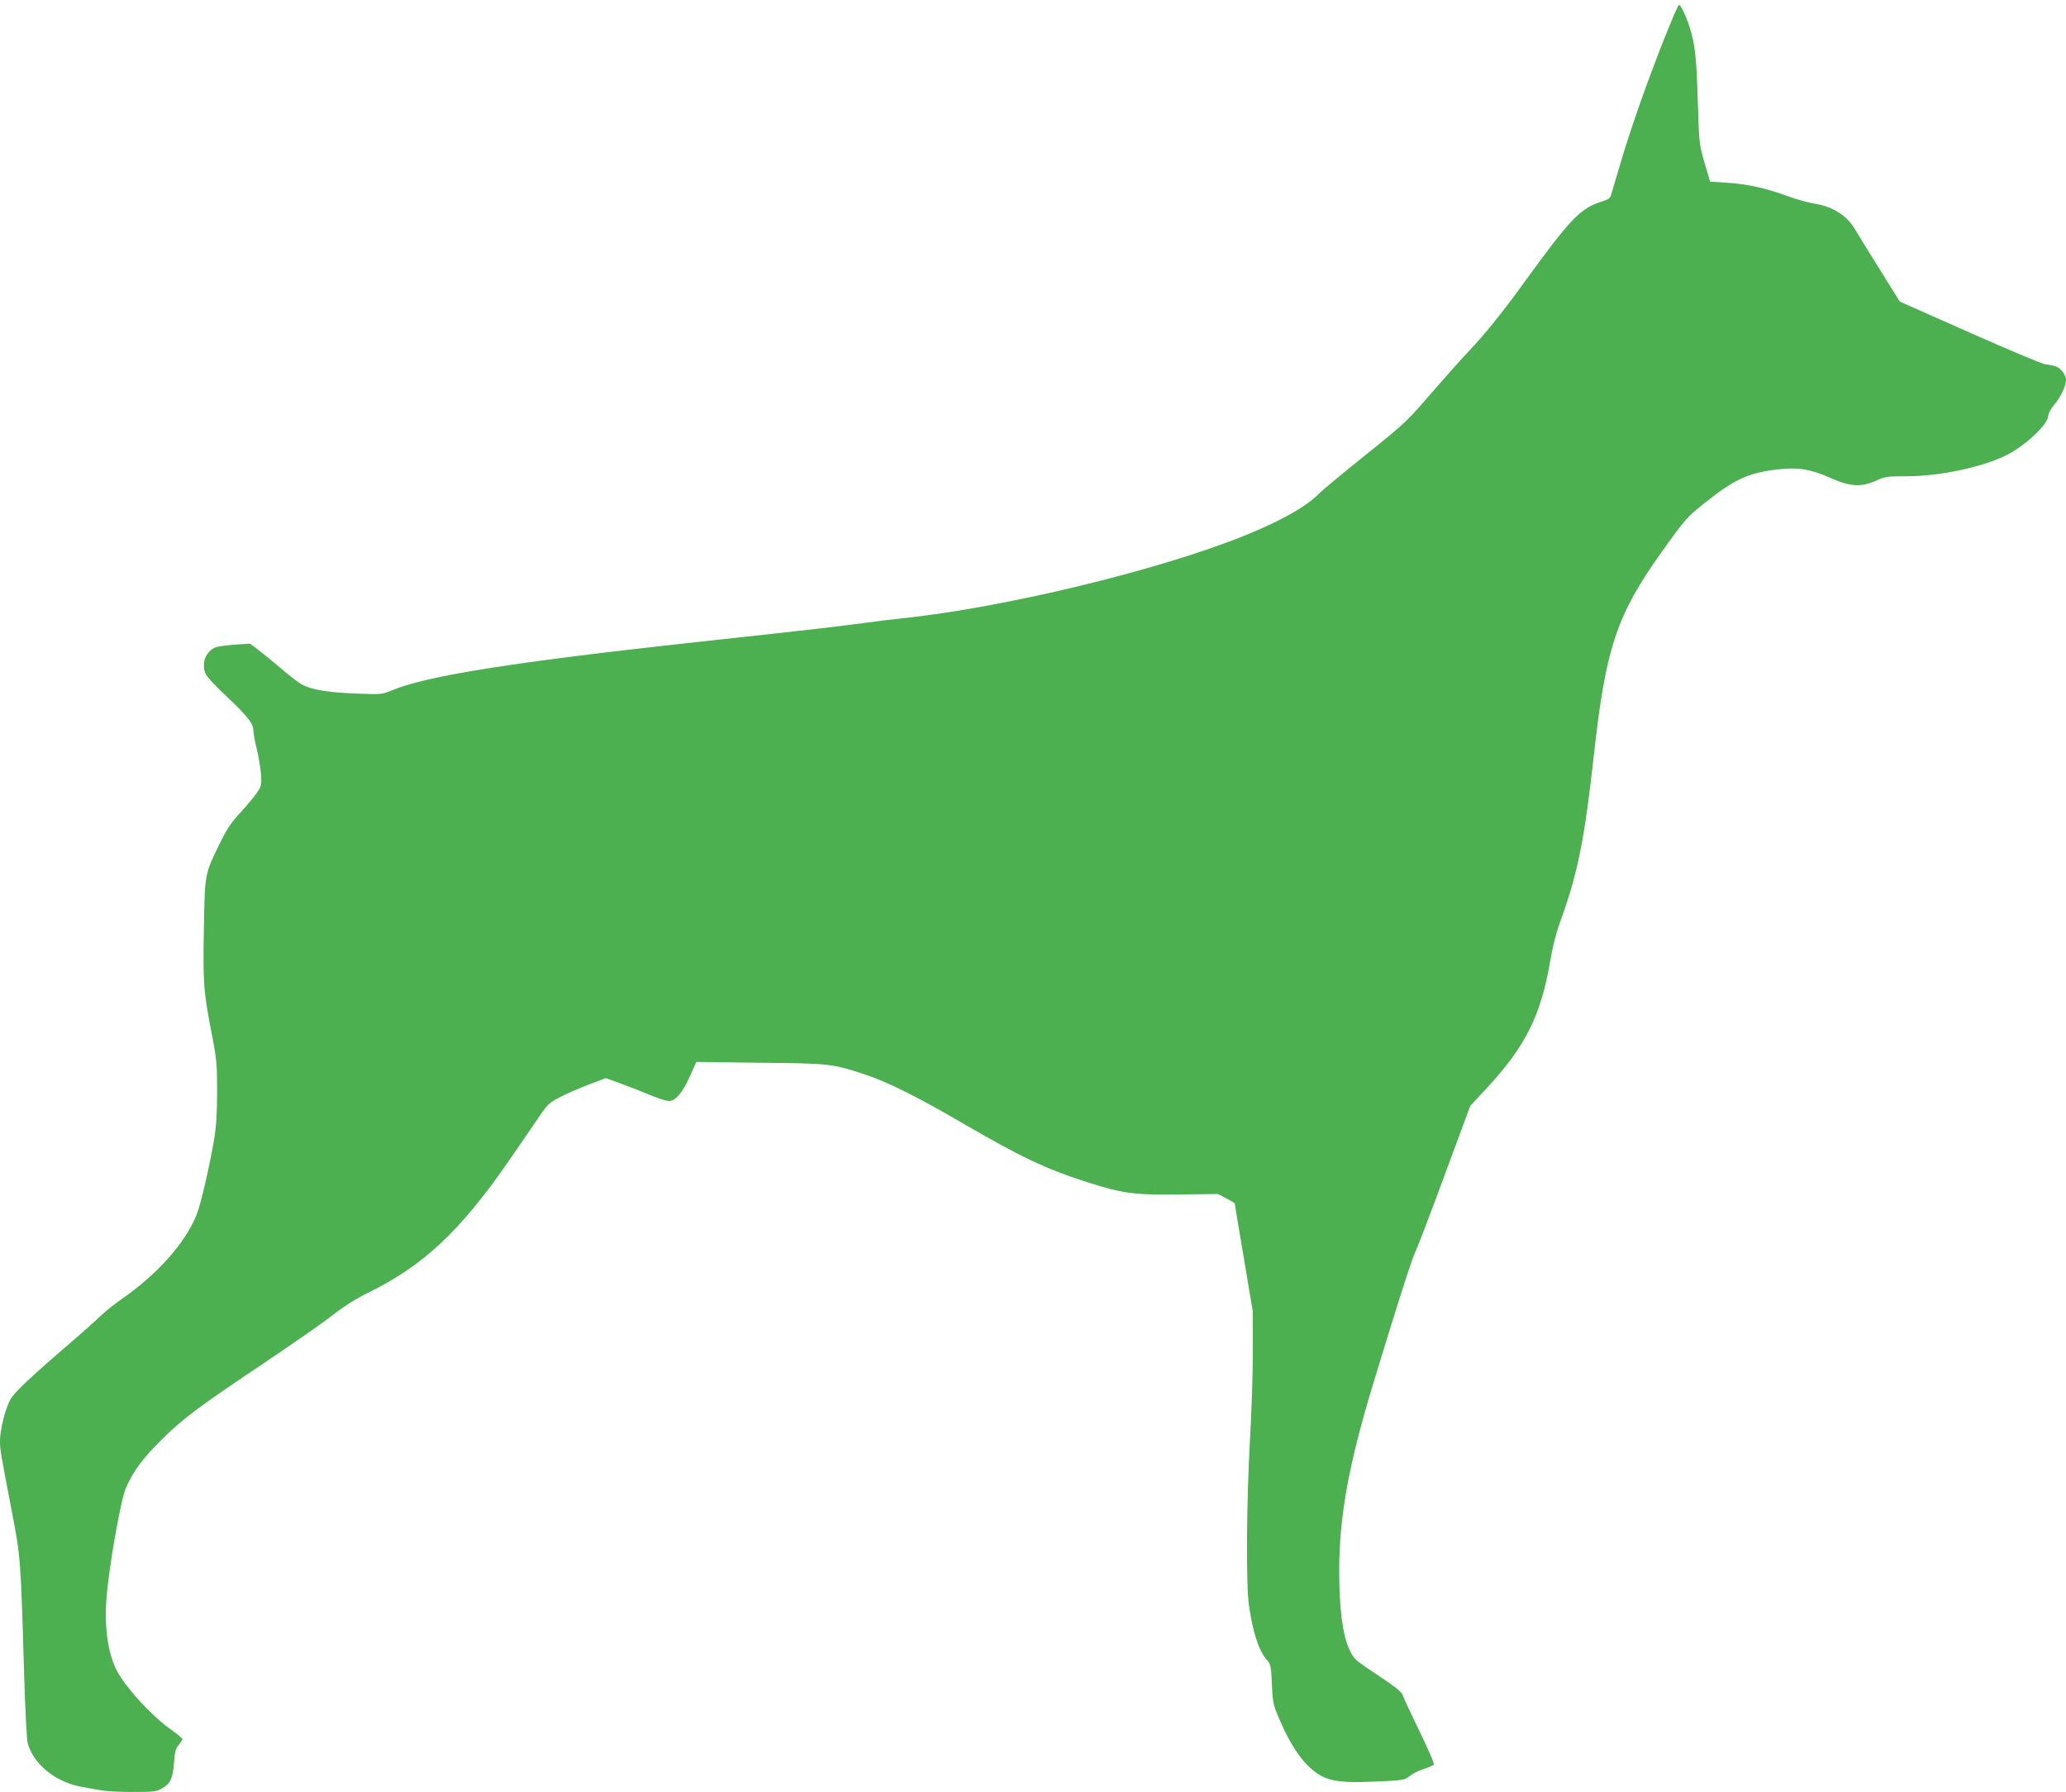 <?xml version="1.0" standalone="no"?>
<!DOCTYPE svg PUBLIC "-//W3C//DTD SVG 20010904//EN"
 "http://www.w3.org/TR/2001/REC-SVG-20010904/DTD/svg10.dtd">
<svg version="1.0" xmlns="http://www.w3.org/2000/svg"
 width="1280pt" height="1110pt" viewBox="0 0 1280 1110"
 preserveAspectRatio="xMidYMid meet">
<g transform="translate(0,1110) scale(0.1,-0.1)"
fill="#4caf50" stroke="none">
<path d="M10308 10853 c-108 -274 -201 -538 -268 -763 -28 -96 -55 -186 -59
-199 -5 -17 -19 -28 -47 -36 -141 -42 -200 -103 -495 -510 -131 -181 -239
-315 -334 -415 -45 -47 -151 -166 -236 -264 -147 -171 -165 -189 -401 -378
-136 -109 -268 -218 -293 -243 -84 -84 -235 -170 -465 -263 -532 -215 -1490
-446 -2120 -512 -58 -6 -168 -19 -245 -30 -155 -21 -382 -47 -1010 -115 -1154
-126 -1694 -211 -1909 -302 -60 -25 -64 -25 -221 -19 -173 7 -271 23 -331 54
-22 11 -79 55 -129 98 -49 42 -114 95 -143 117 l-53 40 -93 -6 c-51 -4 -104
-11 -118 -16 -62 -23 -92 -98 -65 -163 8 -19 63 -79 130 -141 129 -121 167
-169 167 -213 0 -16 9 -67 21 -114 11 -47 23 -116 26 -155 5 -66 3 -73 -25
-115 -17 -25 -63 -80 -103 -124 -58 -62 -85 -103 -132 -200 -89 -183 -88 -177
-94 -527 -6 -334 -2 -380 50 -649 29 -149 32 -183 32 -350 0 -132 -5 -217 -18
-295 -29 -172 -83 -406 -110 -472 -71 -175 -244 -368 -465 -521 -42 -29 -102
-77 -132 -106 -30 -29 -109 -100 -175 -156 -275 -237 -361 -319 -384 -365 -31
-62 -61 -185 -61 -248 0 -58 2 -67 71 -427 57 -296 57 -291 79 -1035 6 -209
16 -396 22 -415 39 -132 175 -241 338 -269 36 -7 89 -16 119 -21 30 -6 118
-10 195 -10 128 0 145 2 181 23 51 29 66 61 73 159 4 64 10 85 28 108 13 15
24 32 24 37 0 5 -28 29 -62 53 -123 85 -293 270 -346 375 -55 109 -76 267 -62
450 16 196 87 600 119 675 42 101 104 185 220 300 134 133 229 204 640 479
183 123 376 257 429 300 64 50 137 96 212 133 341 167 568 379 866 808 56 80
134 195 175 255 71 105 77 112 148 149 40 21 121 56 179 78 l105 40 96 -35
c53 -19 134 -51 181 -71 47 -19 98 -36 114 -36 41 0 85 51 131 155 l39 87 395
-5 c435 -4 448 -6 651 -73 141 -47 318 -135 600 -299 356 -208 521 -286 764
-364 230 -74 298 -83 576 -80 l245 3 53 -27 c28 -15 52 -29 52 -32 0 -2 25
-154 56 -337 l56 -333 0 -245 c0 -135 -8 -384 -18 -555 -21 -376 -25 -891 -6
-1020 25 -173 63 -286 116 -343 18 -21 22 -39 26 -145 5 -116 8 -127 49 -222
58 -135 120 -233 186 -293 91 -84 163 -99 420 -87 156 7 168 9 195 31 16 14
55 34 87 45 31 10 61 23 66 28 5 5 -34 96 -86 202 -52 107 -99 207 -104 223
-6 24 -38 50 -156 129 -145 96 -149 99 -177 160 -42 89 -63 256 -63 487 0 336
59 660 211 1160 152 501 242 781 263 821 12 24 93 236 180 472 l158 427 96
103 c245 263 341 454 399 792 16 95 38 180 69 265 102 281 145 497 202 1015
74 666 141 866 425 1263 141 197 154 211 257 293 186 149 274 190 454 211 129
15 204 3 331 -53 120 -54 192 -58 282 -16 55 25 67 27 192 27 201 0 468 57
614 130 120 60 260 193 260 245 0 13 16 43 36 67 42 49 74 117 74 156 0 15
-11 39 -25 54 -25 28 -37 32 -105 42 -19 2 -230 91 -467 196 l-433 192 -128
206 c-71 114 -139 223 -151 244 -50 85 -140 140 -252 157 -35 6 -109 26 -164
46 -139 51 -246 74 -372 83 l-108 7 -34 115 c-33 113 -34 119 -42 375 -8 275
-17 360 -50 464 -23 73 -56 141 -67 141 -5 0 -47 -98 -94 -217z"/>
</g>
</svg>
